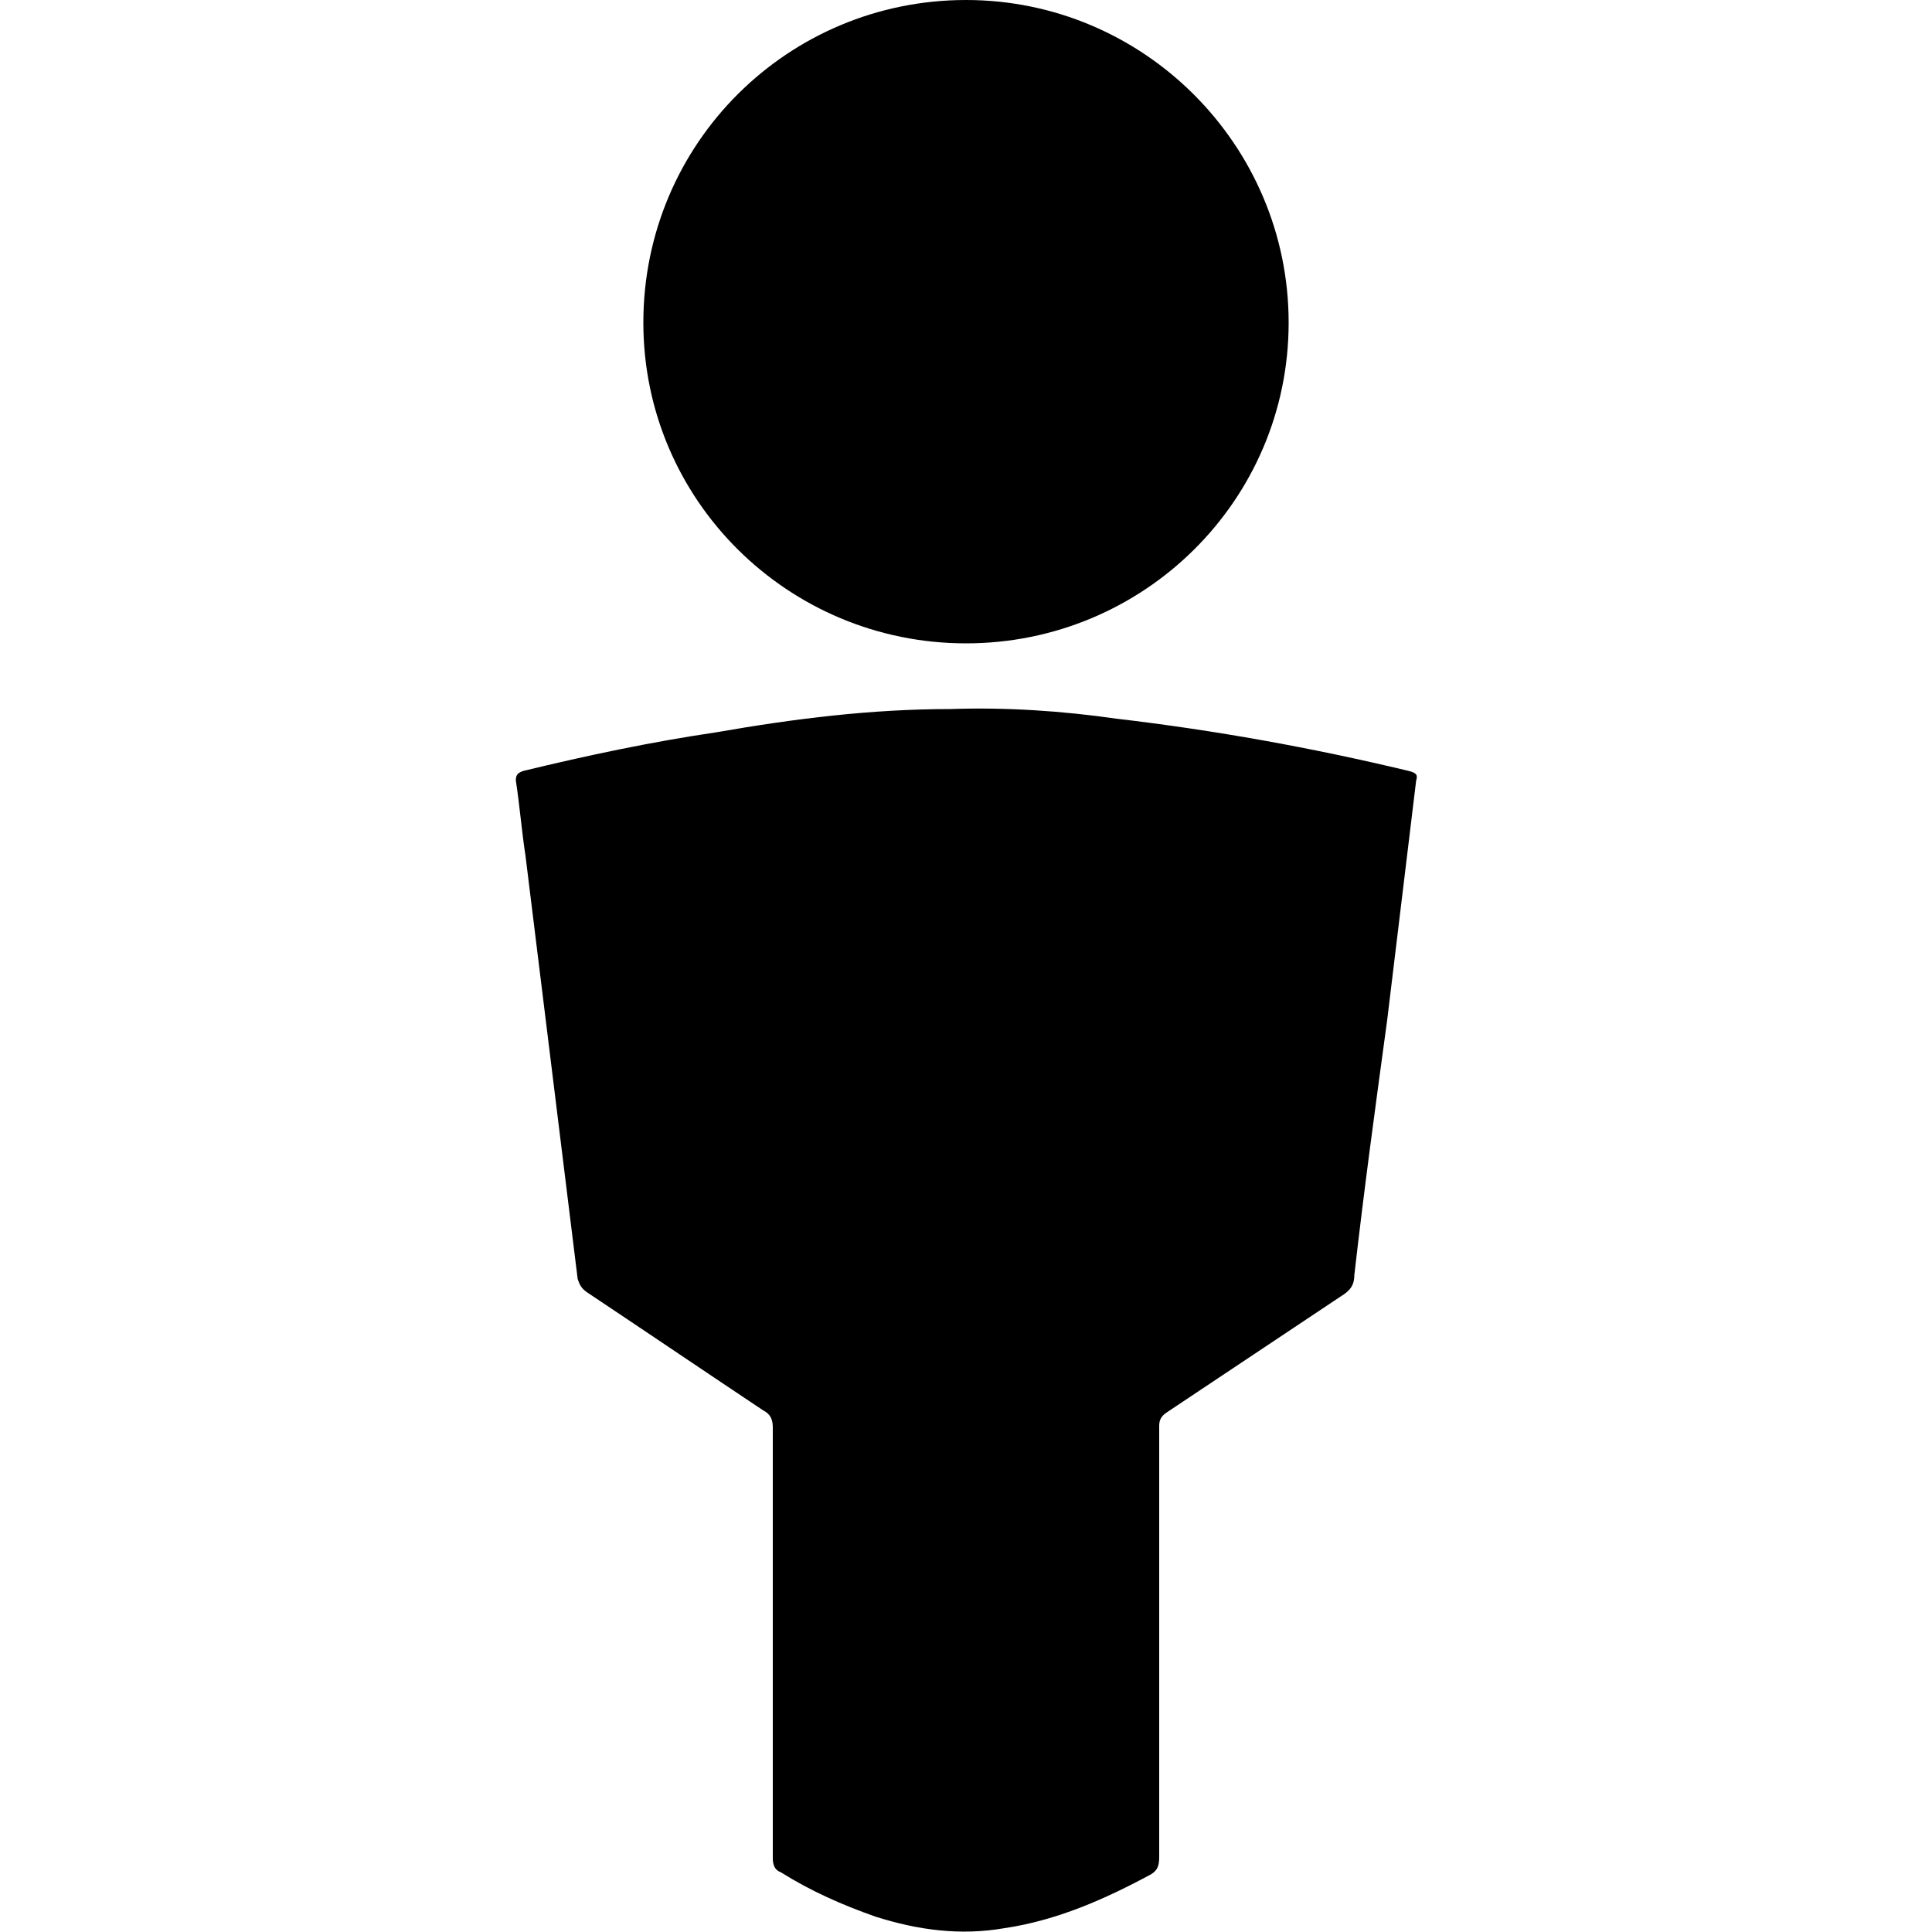<svg width="64" height="64" viewBox="0 0 1000 1000" xmlns="http://www.w3.org/2000/svg"><path d="M400 850V739c0-4-1-7-5-9-30-20-61-41-91-61-3-2-4-4-5-7l-27-219c-2-13-3-26-5-39 0-3 1-4 4-5 33-8 66-15 100-20 40-7 80-12 121-12 29-1 58 1 86 5 51 6 101 15 151 27 4 1 5 2 4 5-5 41-10 83-15 124-6 44-12 88-17 132 0 5-2 8-7 11l-90 60c-3 2-4 4-4 7v223c0 5-1 7-4 9-24 13-49 24-76 28-23 4-45 1-67-6-17-6-33-13-49-23-3-1-4-4-4-7V850zm-67-683C333 74 408 0 500 0s167 75 167 167-75 166-167 166-167-74-167-166z"/></svg>